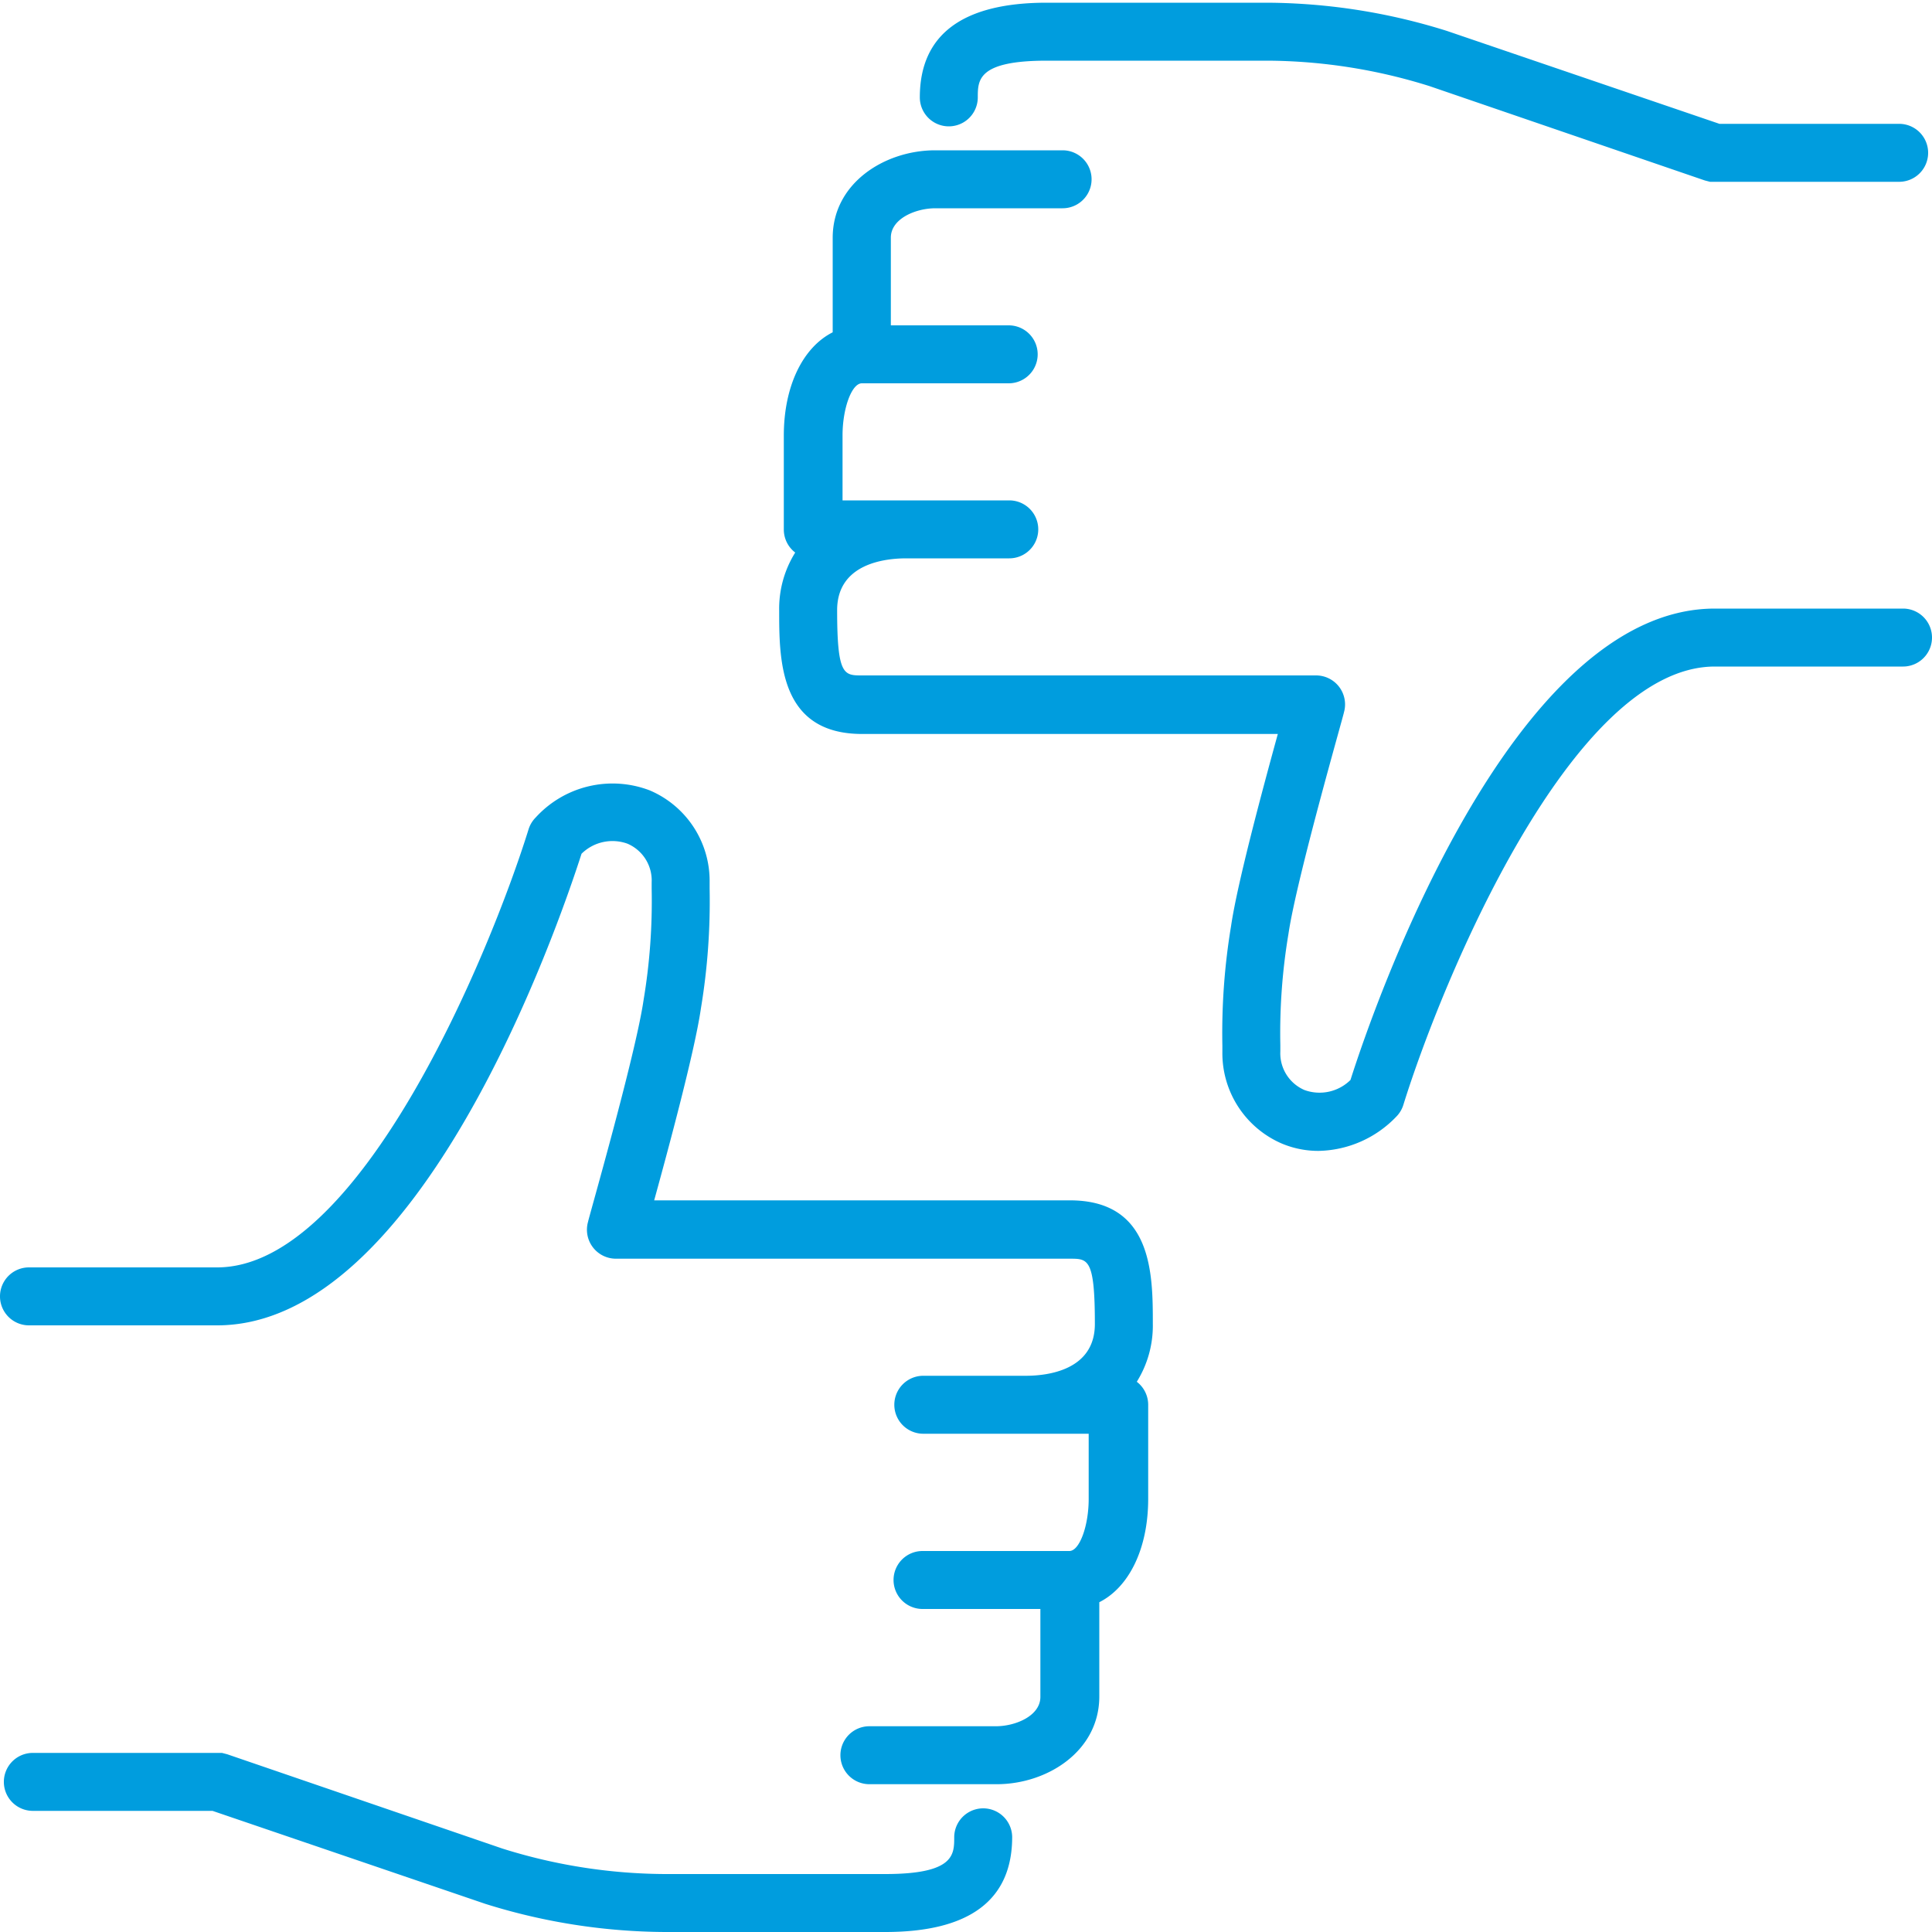<svg id="Warstwa_1" data-name="Warstwa 1" xmlns="http://www.w3.org/2000/svg" viewBox="0 0 100 100"><defs><style>.cls-1{fill:#009dde;}</style></defs><title>10_12</title><path class="cls-1" d="M45.82,100H34.42a31.53,31.53,0,0,1-9.31-1.46L11,93.73H1.7a1.5,1.5,0,0,1,0-3h9.51l.28,0,.27.07L26,95.68A28.45,28.45,0,0,0,34.42,97h11.4c3.57,0,3.57-1,3.57-1.9a1.5,1.5,0,1,1,3,0C52.38,98.35,50.18,100,45.82,100Zm5.77-7.65H45a1.5,1.5,0,0,1,0-3h6.55c1,0,2.3-.53,2.3-1.52V83.28h-6.1a1.5,1.5,0,0,1,0-3h7.6c.53,0,1-1.31,1-2.69V74.21H47.79a1.5,1.5,0,0,1,0-3H53.1c1.07,0,3.57-.26,3.57-2.68,0-3.38-.35-3.38-1.29-3.38H31.88a1.5,1.5,0,0,1-1.44-1.92c0-.09,2.45-8.59,2.87-11.46A31,31,0,0,0,33.73,46v-.33a2.07,2.07,0,0,0-1.25-2,2.28,2.28,0,0,0-2.38.52c-1.24,3.86-8.34,24.41-18.86,24.41l-9.74,0h0a1.5,1.5,0,0,1,0-3l9.74,0c7.43,0,14.16-16.37,16.12-22.68a1.51,1.51,0,0,1,.37-.61,5.38,5.38,0,0,1,5.9-1.4,5.09,5.09,0,0,1,3.1,4.75V46a33.78,33.78,0,0,1-.45,6.19c-.32,2.21-1.66,7.18-2.42,9.94H55.38c4.29,0,4.29,3.85,4.29,6.39a5.48,5.48,0,0,1-.83,3,1.5,1.5,0,0,1,.59,1.19v4.87c0,2.59-1,4.58-2.53,5.35v4.89C56.89,90.65,54.2,92.35,51.59,92.35Z"/><path class="cls-1" d="M68.25,59.57a4.88,4.88,0,0,1-1.88-.37,5.09,5.09,0,0,1-3.1-4.75v-.33a33.77,33.77,0,0,1,.45-6.19c.32-2.21,1.66-7.18,2.42-9.94H44.62c-4.29,0-4.29-3.85-4.29-6.39a5.48,5.48,0,0,1,.83-3,1.5,1.5,0,0,1-.59-1.19V22.55c0-2.59,1-4.58,2.53-5.35V12.31c0-2.83,2.69-4.53,5.3-4.53H55a1.5,1.5,0,0,1,0,3H48.41c-1,0-2.3.53-2.3,1.52v4.54h6.1a1.5,1.5,0,0,1,0,3h-7.6c-.53,0-1,1.31-1,2.69v3.37h8.63a1.5,1.5,0,0,1,0,3H46.9c-1.07,0-3.57.26-3.57,2.68,0,3.38.35,3.38,1.29,3.38h23.5a1.5,1.5,0,0,1,1.44,1.92c0,.09-2.45,8.59-2.87,11.46a31,31,0,0,0-.42,5.75v.33a2.07,2.07,0,0,0,1.25,2,2.28,2.28,0,0,0,2.38-.52C71.14,52,78.24,31.5,88.76,31.5l9.74,0h0a1.5,1.5,0,0,1,0,3l-9.74,0c-7.43,0-14.16,16.37-16.12,22.68a1.5,1.5,0,0,1-.37.62A5.71,5.71,0,0,1,68.25,59.57ZM88.76,9.41l-.25,0-.27-.07L74,4.46a28.44,28.44,0,0,0-8.38-1.32H54.18c-3.57,0-3.57,1-3.57,1.9a1.5,1.5,0,1,1-3,0c0-3.25,2.21-4.9,6.57-4.9h11.4A31.51,31.51,0,0,1,74.89,1.6L89,6.41h9.3a1.5,1.5,0,0,1,0,3H88.76Z"/></svg>